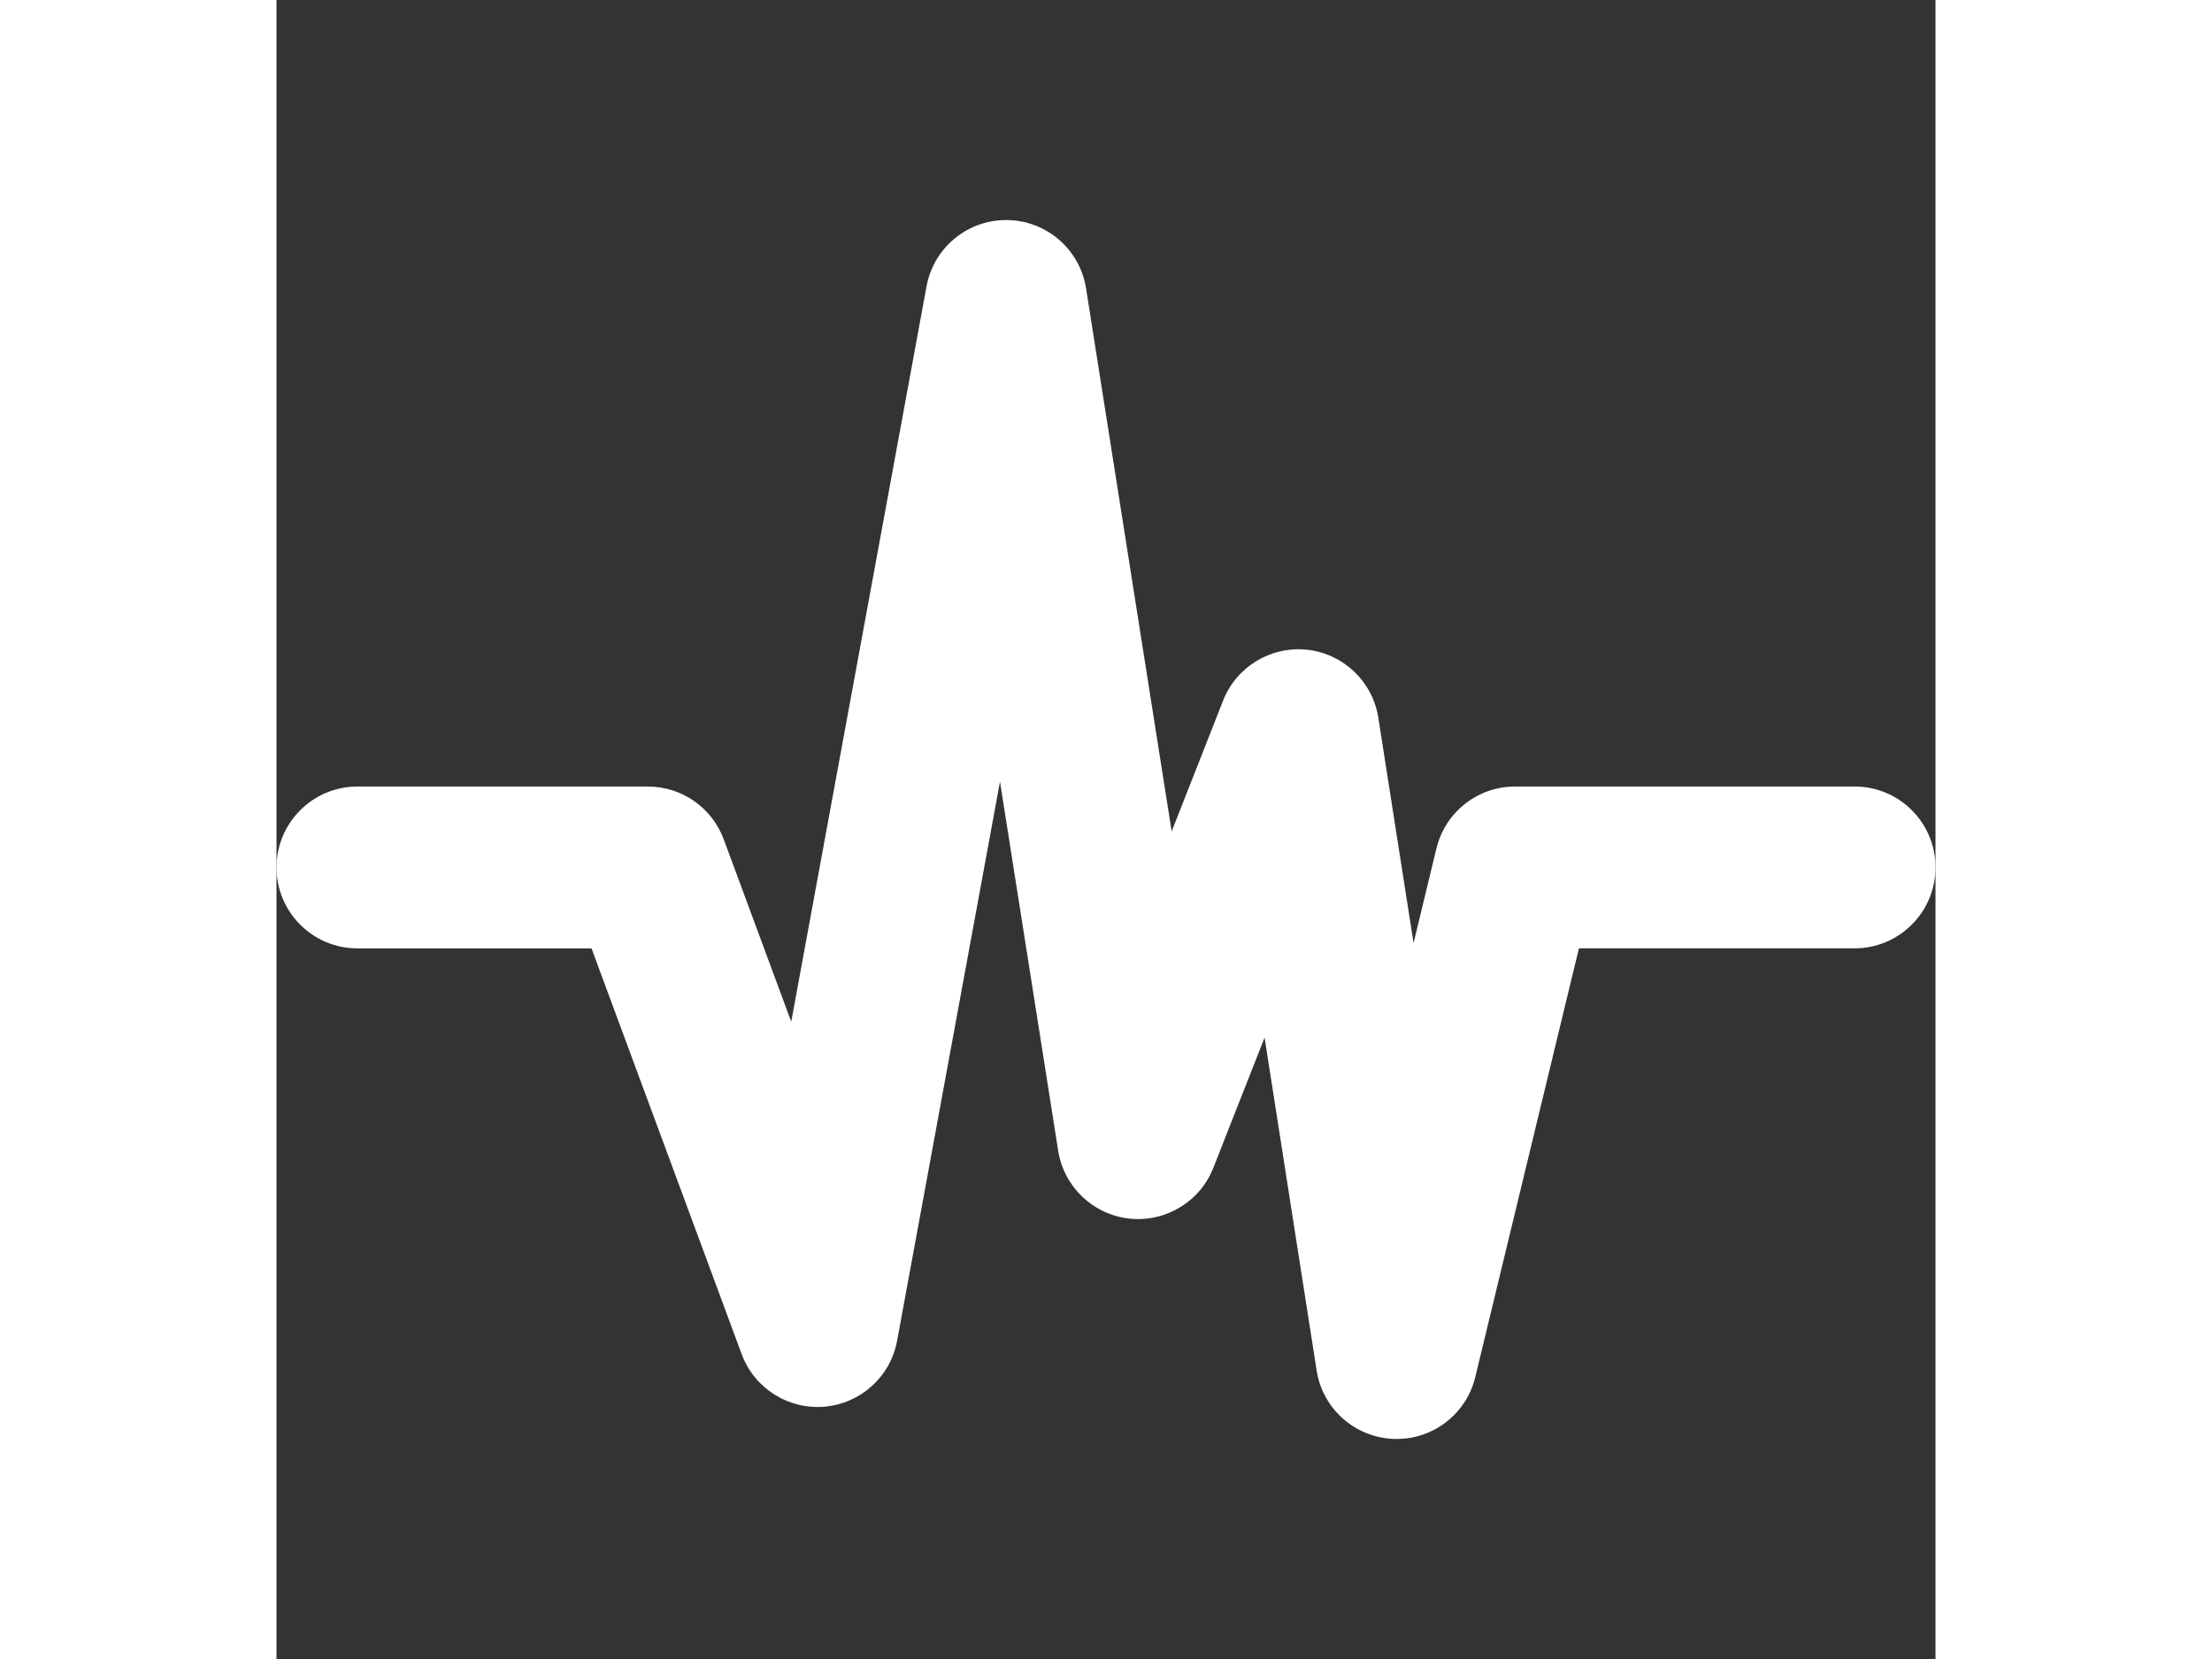 <?xml version="1.0" encoding="iso-8859-1"?>
<!-- Generator: Adobe Illustrator 16.0.0, SVG Export Plug-In . SVG Version: 6.00 Build 0)  -->
<!DOCTYPE svg PUBLIC "-//W3C//DTD SVG 1.1//EN" "http://www.w3.org/Graphics/SVG/1.1/DTD/svg11.dtd">
<svg xmlns="http://www.w3.org/2000/svg" xmlns:xlink="http://www.w3.org/1999/xlink" version="1.1" id="Capa_1" x="0px" y="0px" viewBox="0 0 41 41" width="24px" height="18px" style="enable-background:new 0 0 41 41;" xml:space="preserve">
<rect x="0" y="0" width="41" height="41" fill="#333333" stroke="none"/>
<g>
	<path d="M41,21.437c0,1.104-0.896,2-2,2h-6.812l-2.562,10.595c-0.217,0.901-1.022,1.53-1.942,1.53c-0.027,0-0.056,0-0.084-0.002   c-0.953-0.039-1.746-0.746-1.894-1.688l-1.287-8.229l-1.265,3.215c-0.329,0.84-1.18,1.354-2.078,1.258   c-0.897-0.1-1.617-0.785-1.758-1.678l-1.438-9.12l-2.542,13.815c-0.163,0.887-0.897,1.553-1.794,1.631   c-0.897,0.076-1.736-0.453-2.048-1.299L7.785,23.438H2c-1.104,0-2-0.896-2-2c0-1.104,0.896-2,2-2h7.178   c0.837,0,1.585,0.521,1.875,1.306l1.668,4.506l3.344-18.174c0.175-0.95,1.003-1.638,1.966-1.638c0.009,0,0.018,0,0.026,0   c0.975,0.013,1.798,0.726,1.95,1.688l2.116,13.421l1.271-3.233c0.33-0.84,1.185-1.354,2.08-1.256   c0.896,0.099,1.616,0.787,1.756,1.679l0.871,5.57l0.565-2.339c0.217-0.898,1.021-1.53,1.942-1.53H39   C40.104,19.436,41,20.331,41,21.437z" fill="#FFFFFF"/>
</g>
<g>
</g>
<g>
</g>
<g>
</g>
<g>
</g>
<g>
</g>
<g>
</g>
<g>
</g>
<g>
</g>
<g>
</g>
<g>
</g>
<g>
</g>
<g>
</g>
<g>
</g>
<g>
</g>
<g>
</g>
</svg>
